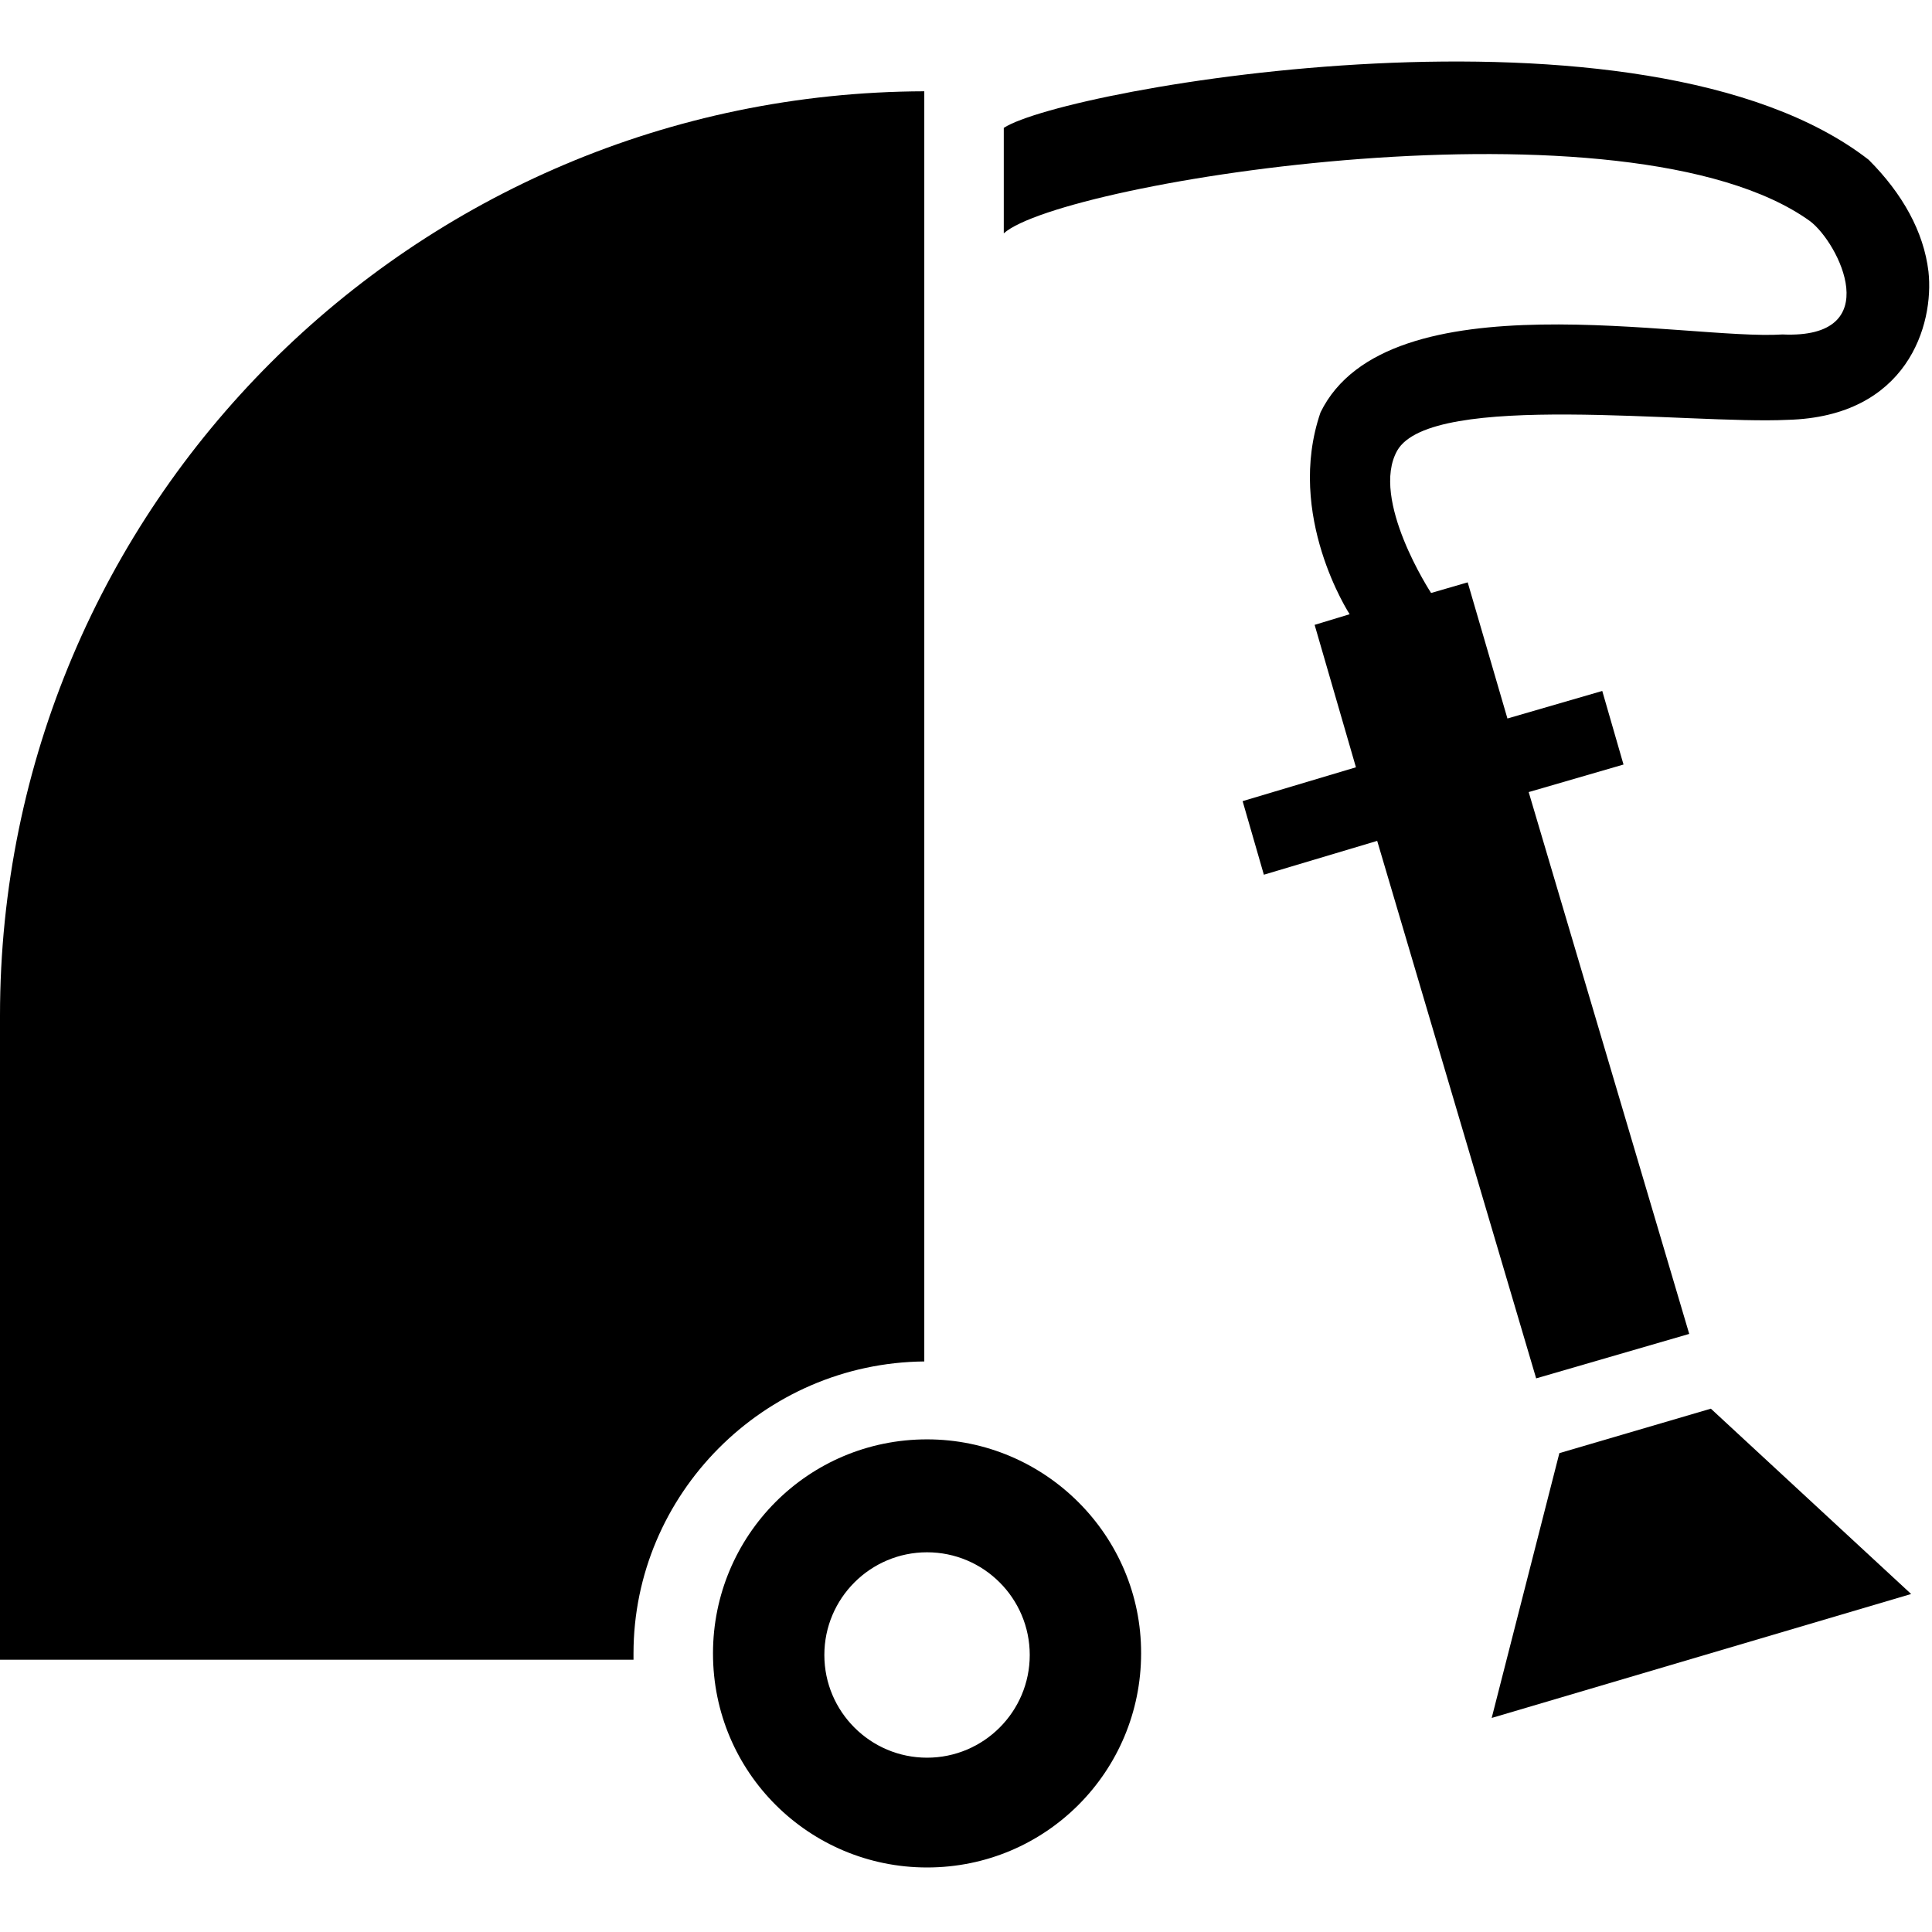<?xml version="1.0" encoding="UTF-8"?> <svg xmlns="http://www.w3.org/2000/svg" version="1.2" viewBox="0 0 491 491" width="50" height="50"><title>vacuum-cleaner-svgrepo-com</title><style> .s0 { fill: #000000 } </style><g><g><g><path fill-rule="evenodd" class="s0" d="m396.3 369.3l-17.2 67.3 106.6-31.5-50.9-47.1z"></path><path class="s0" d="m234.9 346v-322.8c-129.9 0.4-234.9 105.4-234.9 234.9v163.7h161c0-0.4 0-0.8 0-1.6 0-40.4 33-73.8 73.9-74.2z"></path><path class="s0" d="m390.4 350.3l38.9-11.3-40.8-137.7 24.1-7-5.4-18.7-24.1 7-10.1-34.6-9.3 2.7c0 0-15.6-23.8-8.6-36.2 8.7-15.2 74.3-6.6 99.2-7.8 30.4-0.8 37.3-24.1 35.8-37.7-1.2-10.1-6.6-19.8-15.2-28.4-57.1-44.3-204.3-18.2-219.8-8.1v26.8c14.8-13.2 158.9-36.2 204.9-3.1 7.3 5.5 19.6 30-7 28.8-24.1 1.6-100.4-14.9-117.4 19.8-9 26.2 7.4 51.3 7.4 51.3l-8.9 2.7 10.5 36.2-28.8 8.6 5.4 18.7 28.8-8.6z"></path><path class="s0" d="m235.6 365.8c-30.3 0-54.4 24.5-54.4 54.4 0 30.3 24.5 54.4 54.4 54.4 30.3 0 54.4-24.5 54.4-54.4 0.1-29.9-24.4-54.4-54.4-54.4zm0 80.9c-14.4 0-26.1-11.7-26.1-26.1 0-14.4 11.7-26.1 26.1-26.1 14.4 0 26.1 11.7 26.1 26.1 0 14.4-11.7 26.1-26.1 26.1z"></path></g></g></g></svg> 